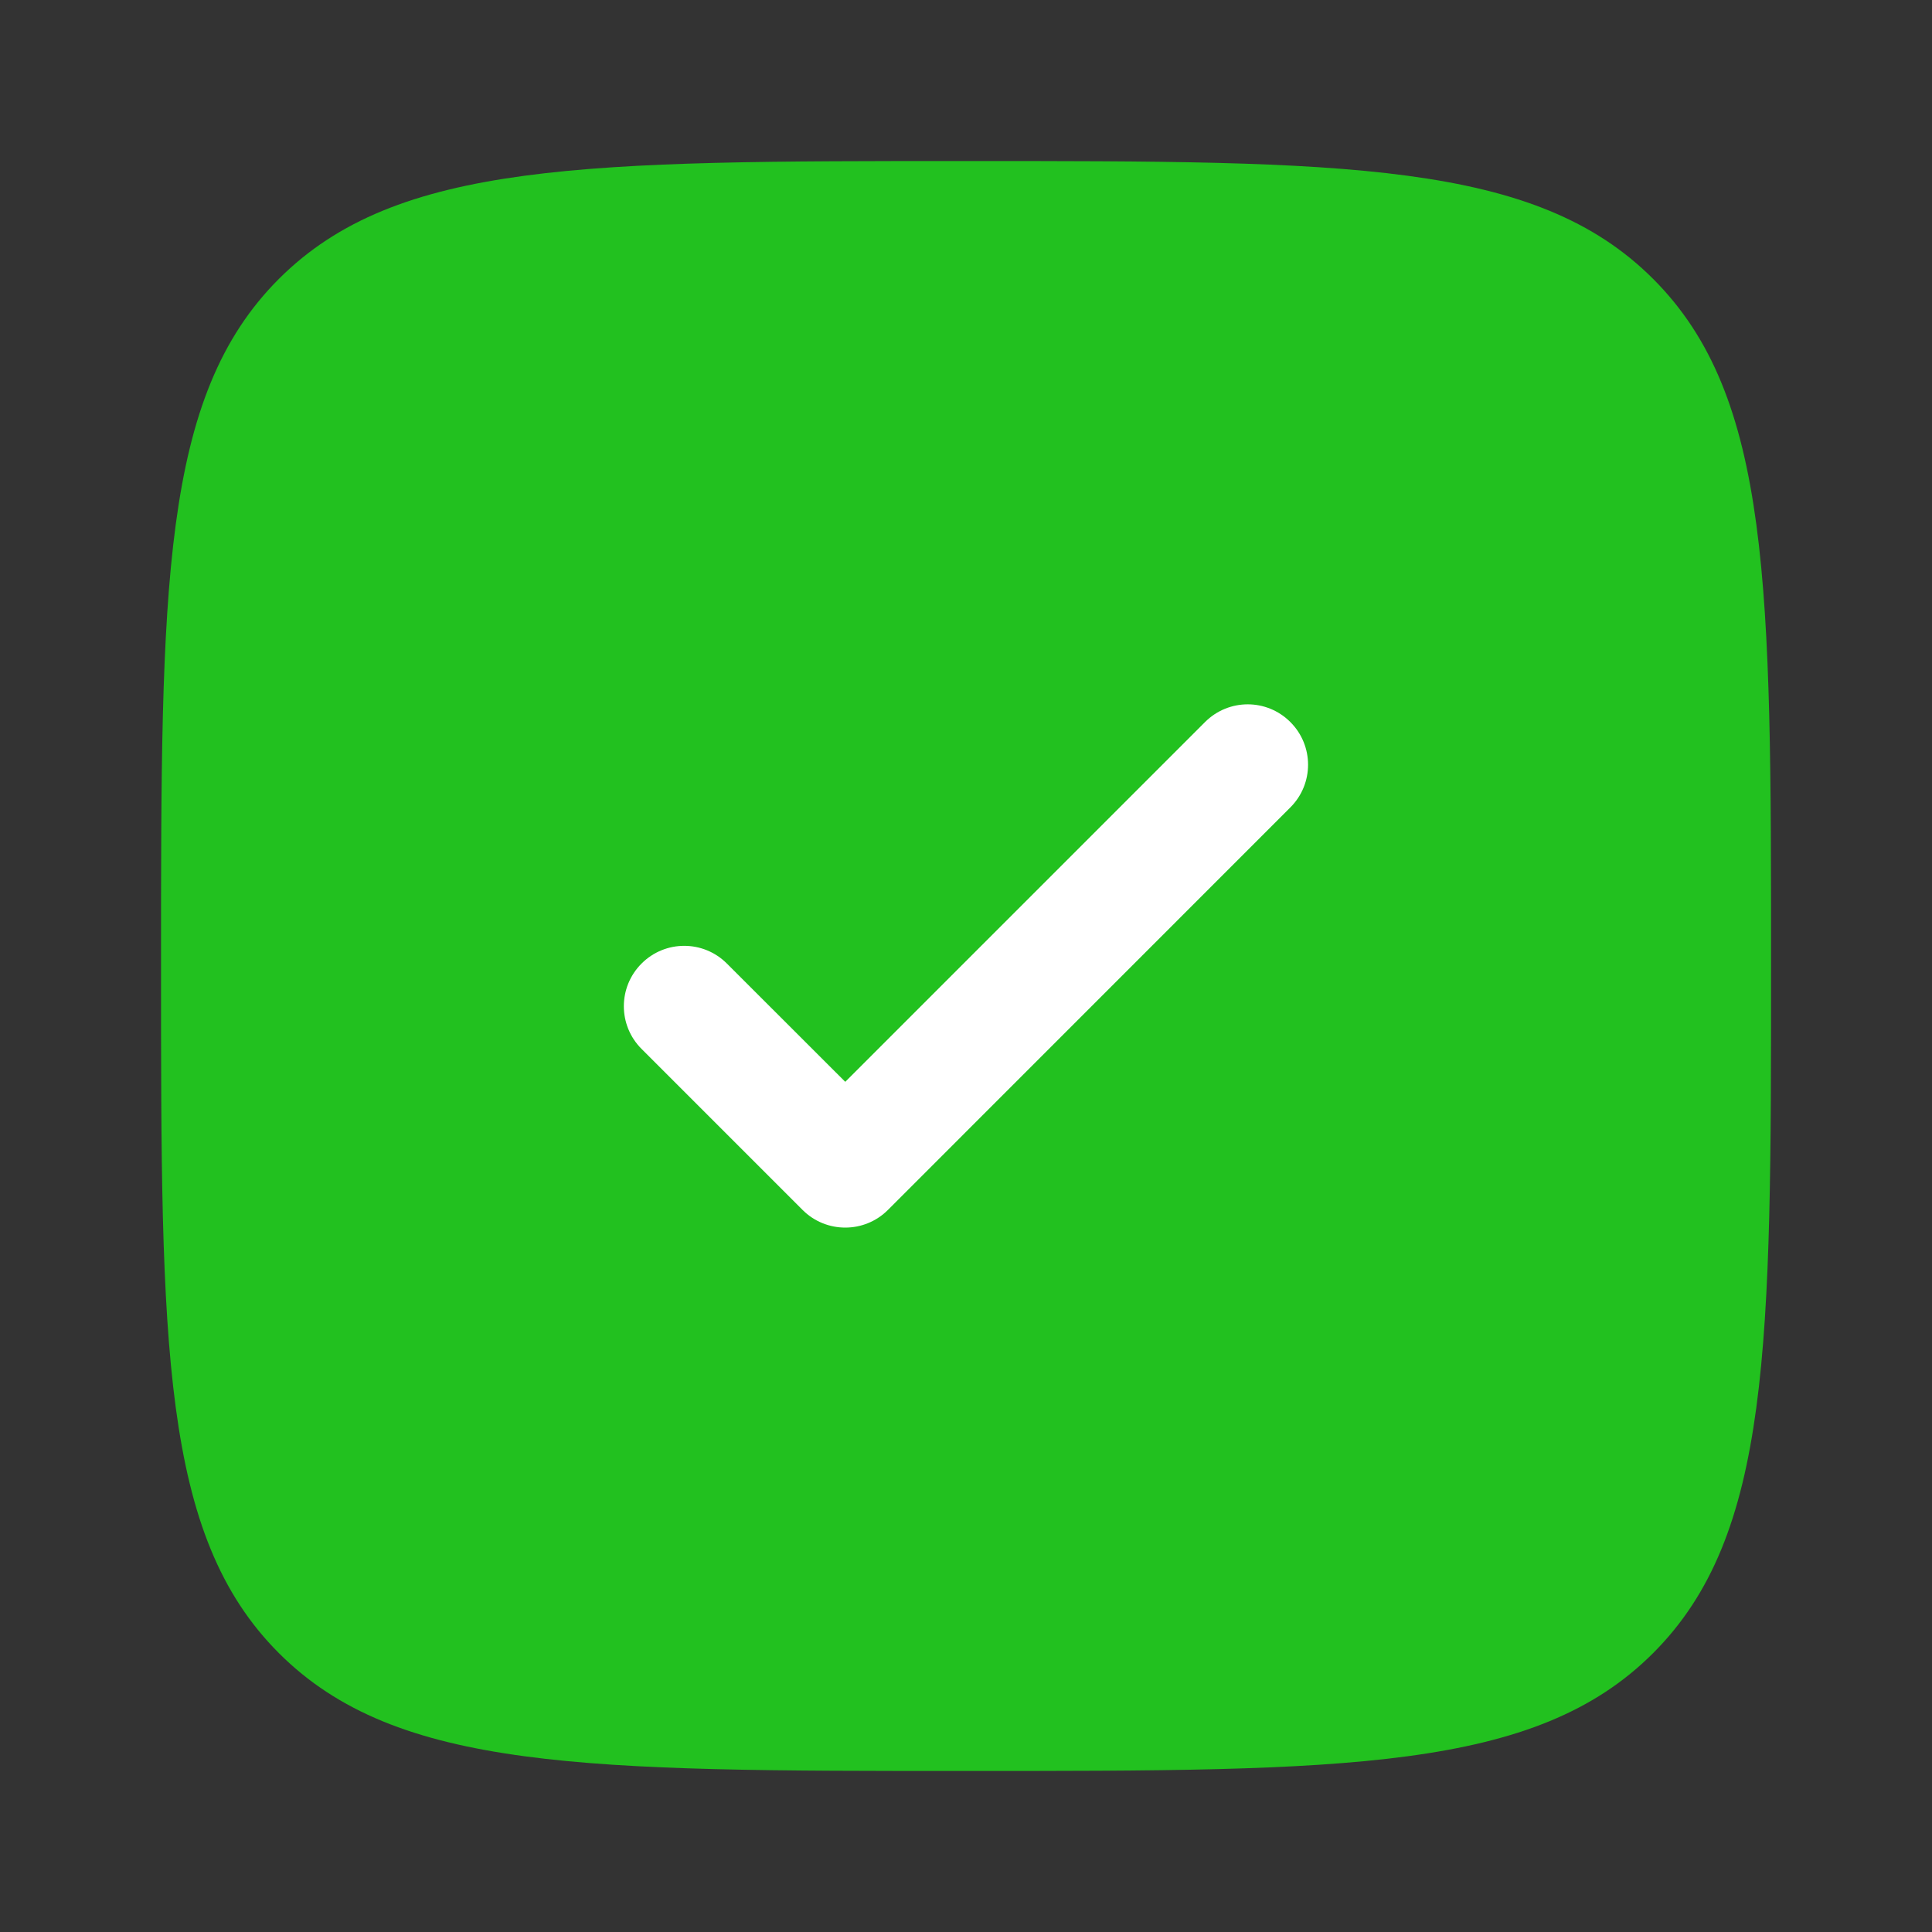<svg width="20" height="20" viewBox="0 0 20 20" fill="none" xmlns="http://www.w3.org/2000/svg">
<rect x="0" y="0" width="20" height="20" fill="#333333" stroke="none"/>
<path d="M10 18.333C6.072 18.333 4.108 18.333 2.887 17.113C1.667 15.892 1.667 13.928 1.667 10C1.667 6.071 1.667 4.107 2.887 2.887C4.108 1.667 6.072 1.667 10 1.667C13.929 1.667 15.893 1.667 17.113 2.887C18.334 4.107 18.334 6.071 18.334 10C18.334 13.928 18.334 15.892 17.113 17.113C15.893 18.333 13.929 18.333 10 18.333Z" fill="#22C11F"/>
<path d="M13.358 7.475C13.602 7.719 13.602 8.114 13.358 8.358L9.192 12.525C8.948 12.769 8.552 12.769 8.308 12.525L6.641 10.858C6.397 10.614 6.397 10.219 6.641 9.975C6.885 9.73 7.281 9.73 7.525 9.975L8.75 11.199L12.474 7.475C12.719 7.23 13.114 7.23 13.358 7.475Z" fill="white"/>
</svg>
